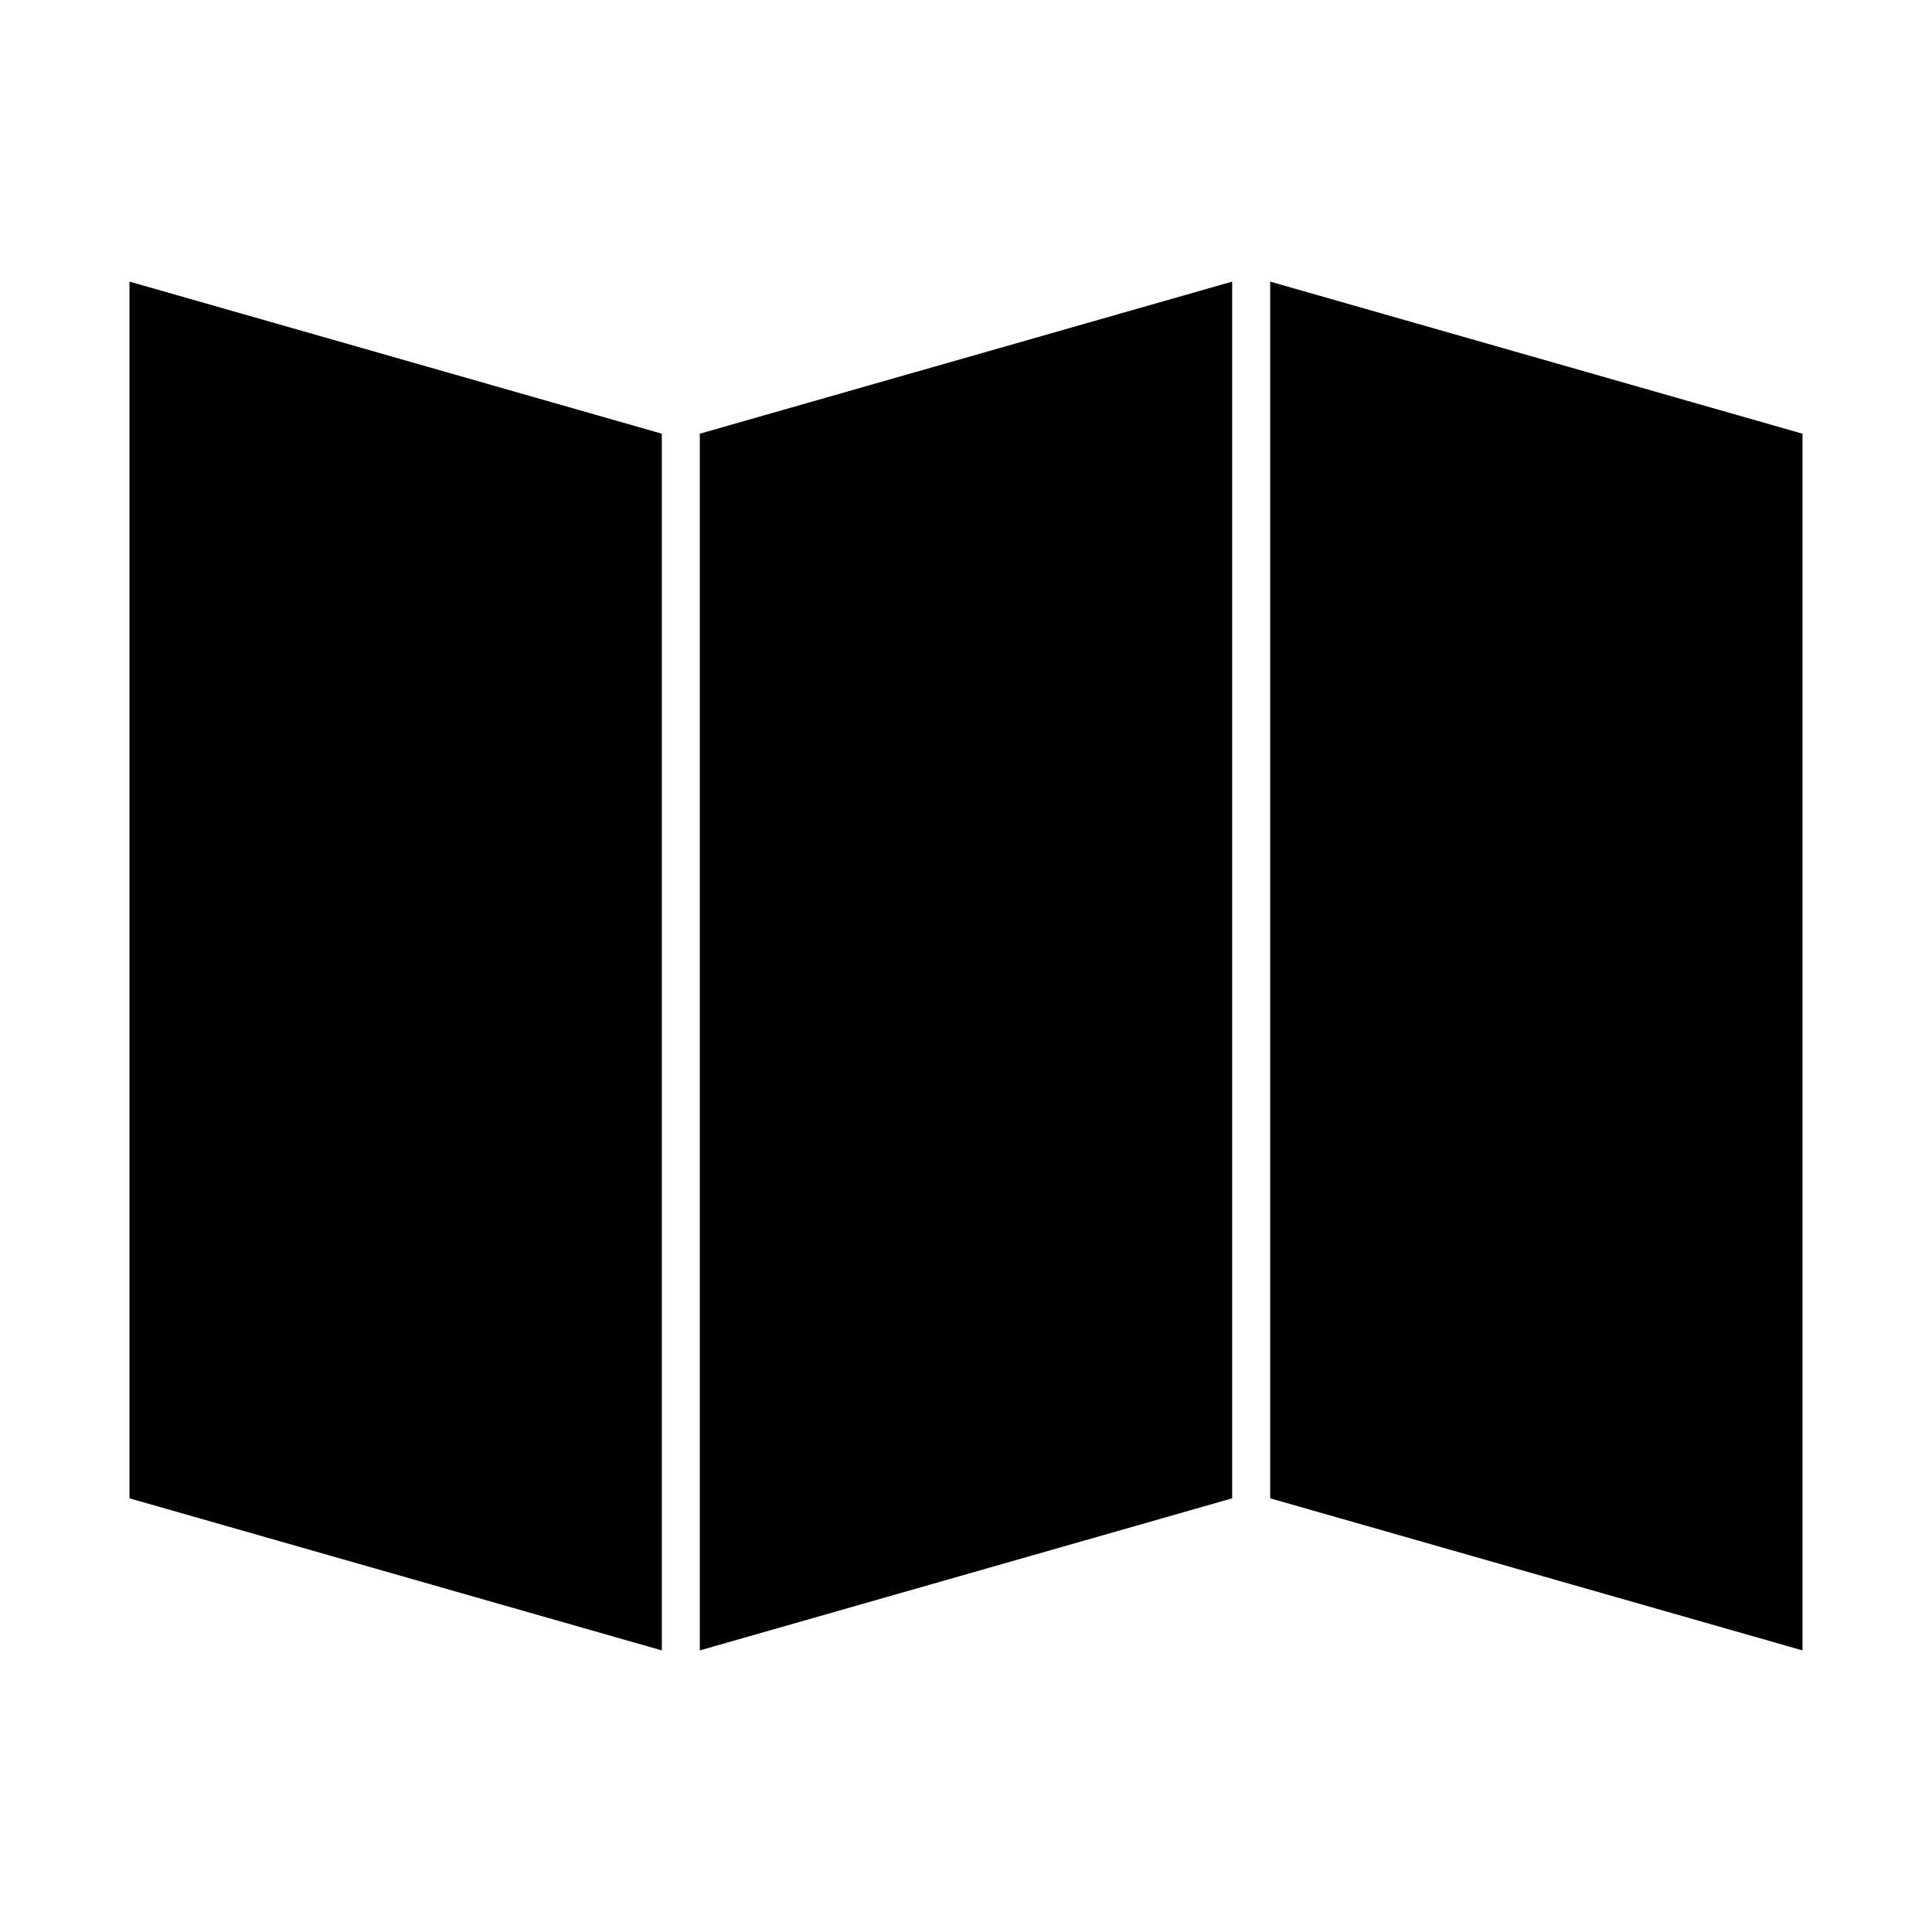 <?xml version="1.0" encoding="UTF-8"?>
<!-- The Best Svg Icon site in the world: iconSvg.co, Visit us! https://iconsvg.co -->
<svg fill="#000000" width="800px" height="800px" version="1.1" viewBox="144 144 512 512" xmlns="http://www.w3.org/2000/svg">
 <path d="m480.61 218.63 141.07 40.305v322.44l-141.07-40.305zm-10.078 0v322.44l-141.07 40.305v-322.44zm-292.21 0 141.07 40.305v322.44l-141.07-40.305z"/>
</svg>